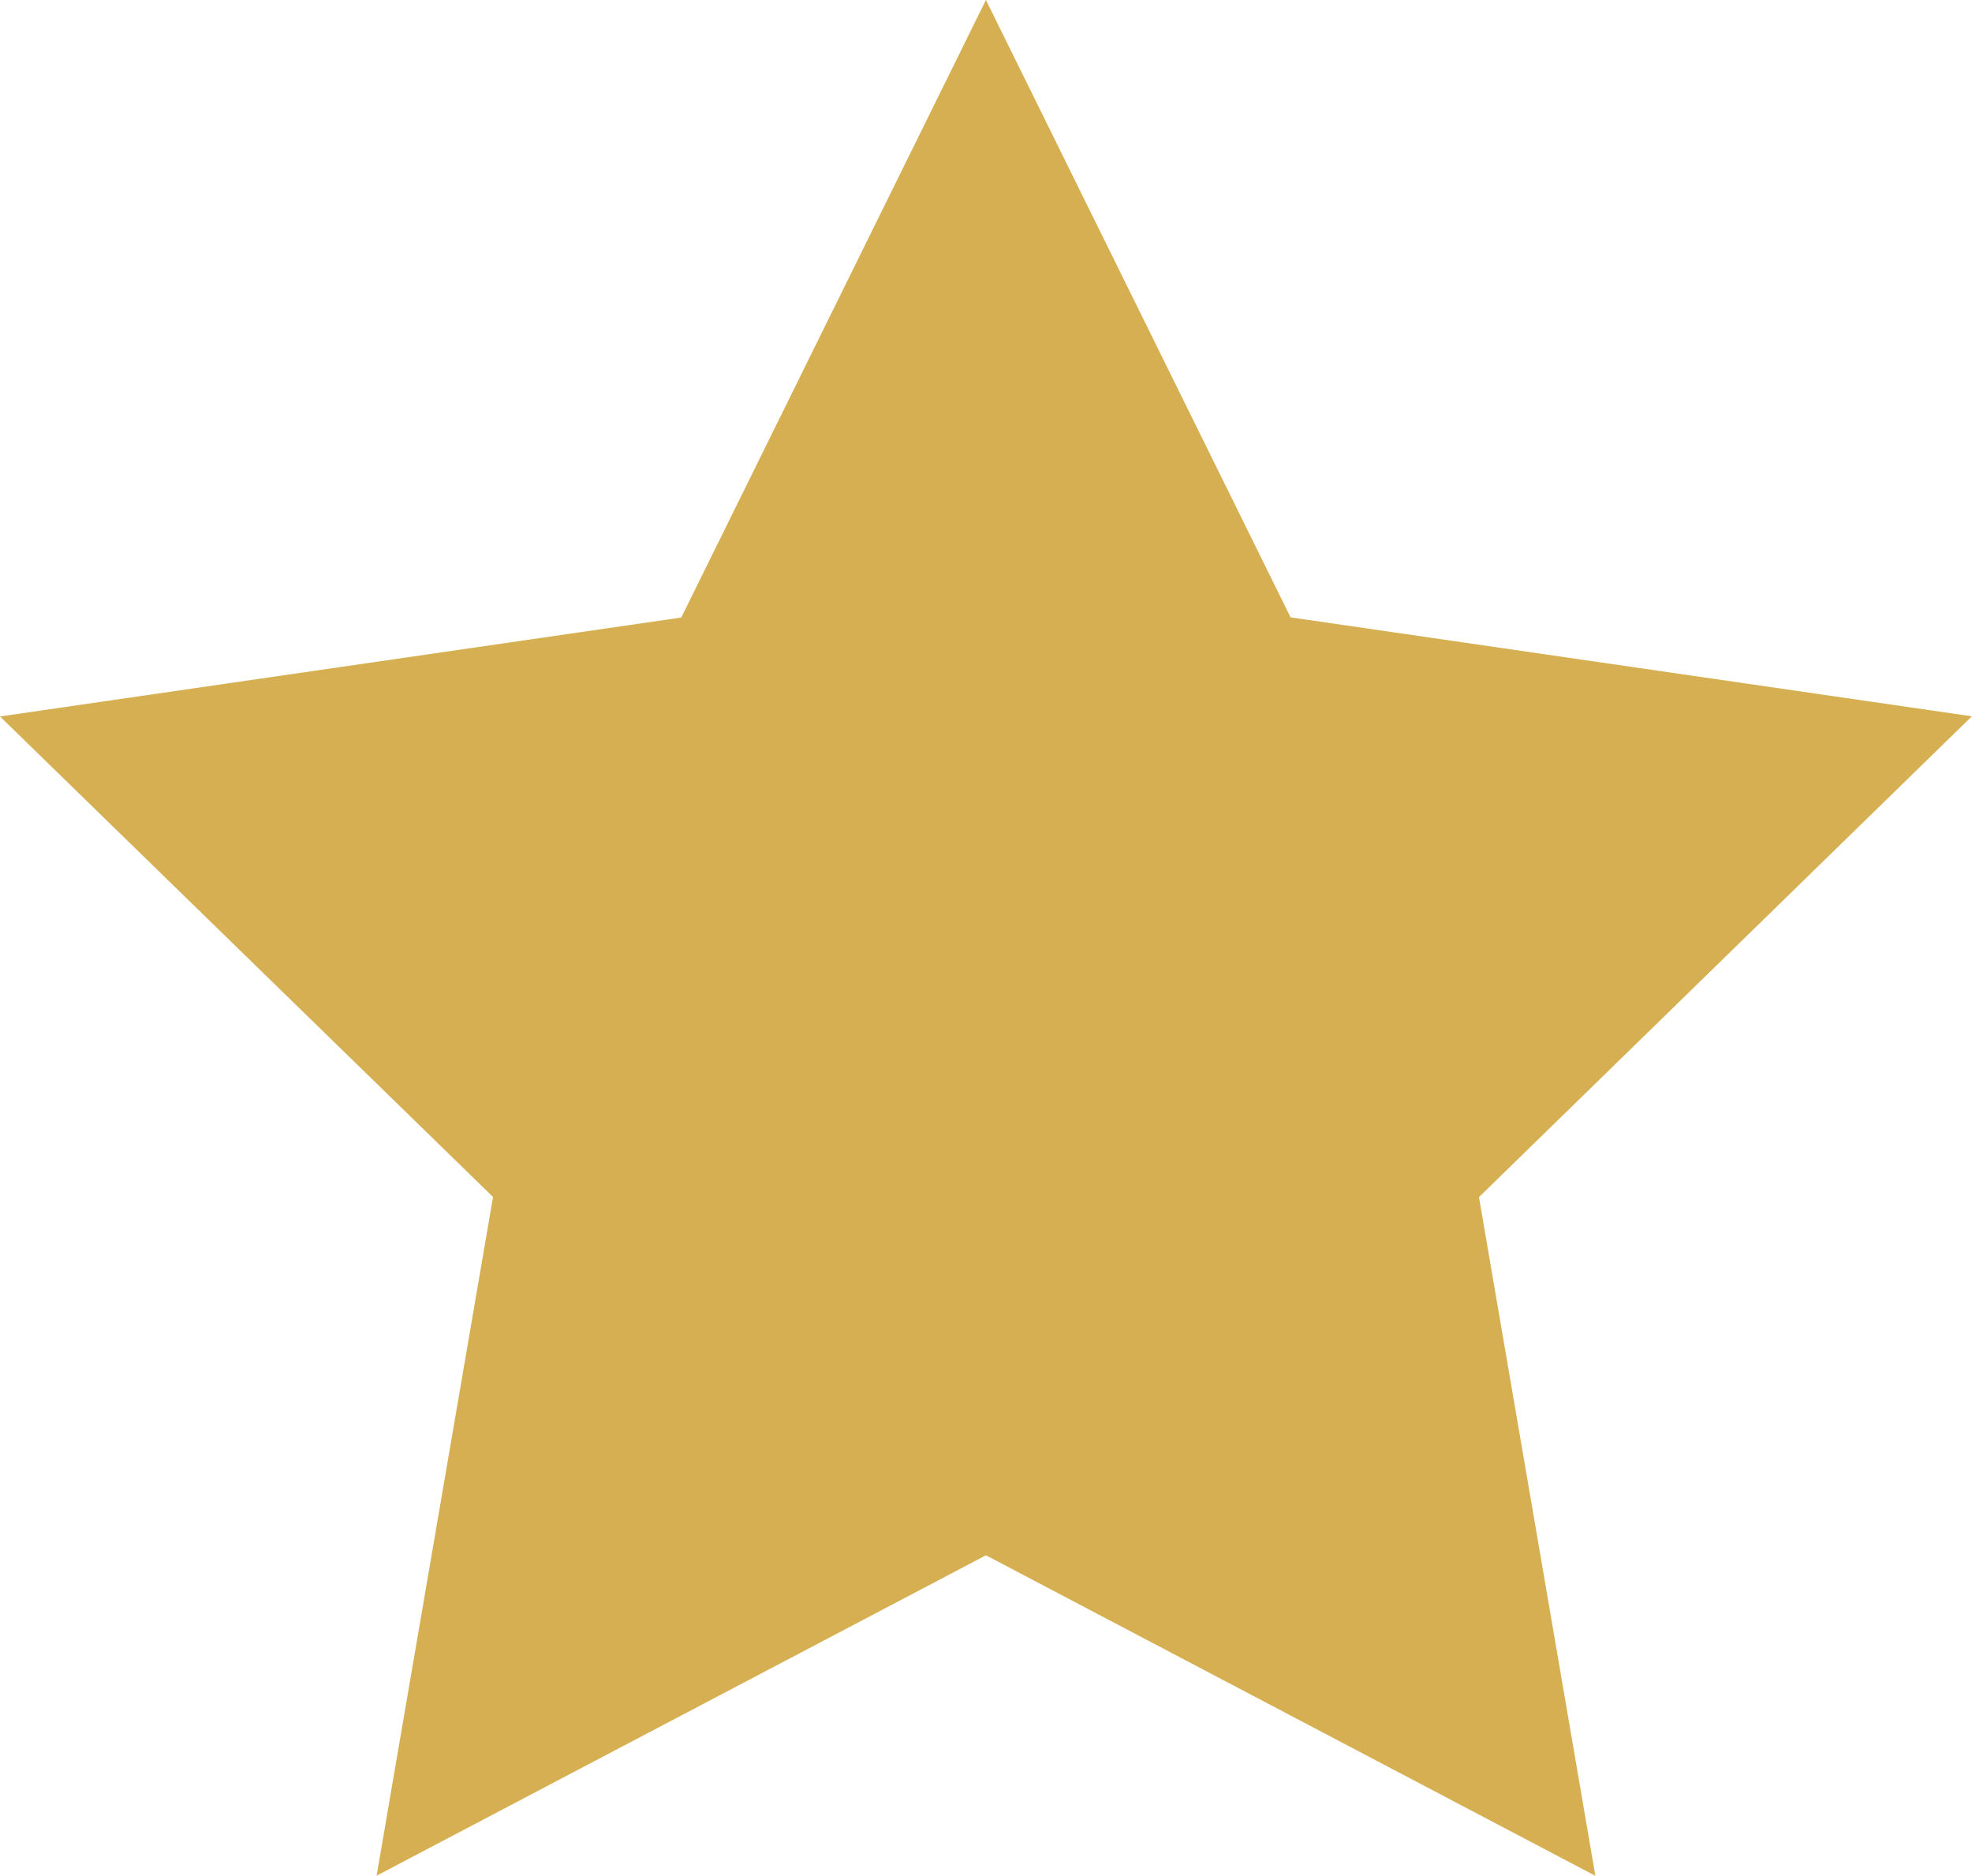 <svg xmlns="http://www.w3.org/2000/svg" width="13.315" height="12.663" viewBox="0 0 13.315 12.663">
  <path id="Star" d="M7,10.5,2.886,12.663l.786-4.582L.343,4.837l4.6-.668L7,0,9.057,4.168l4.6.668L10.329,8.082l.786,4.582Z" transform="translate(-0.343)" fill="#D5AF51"/>
</svg>
